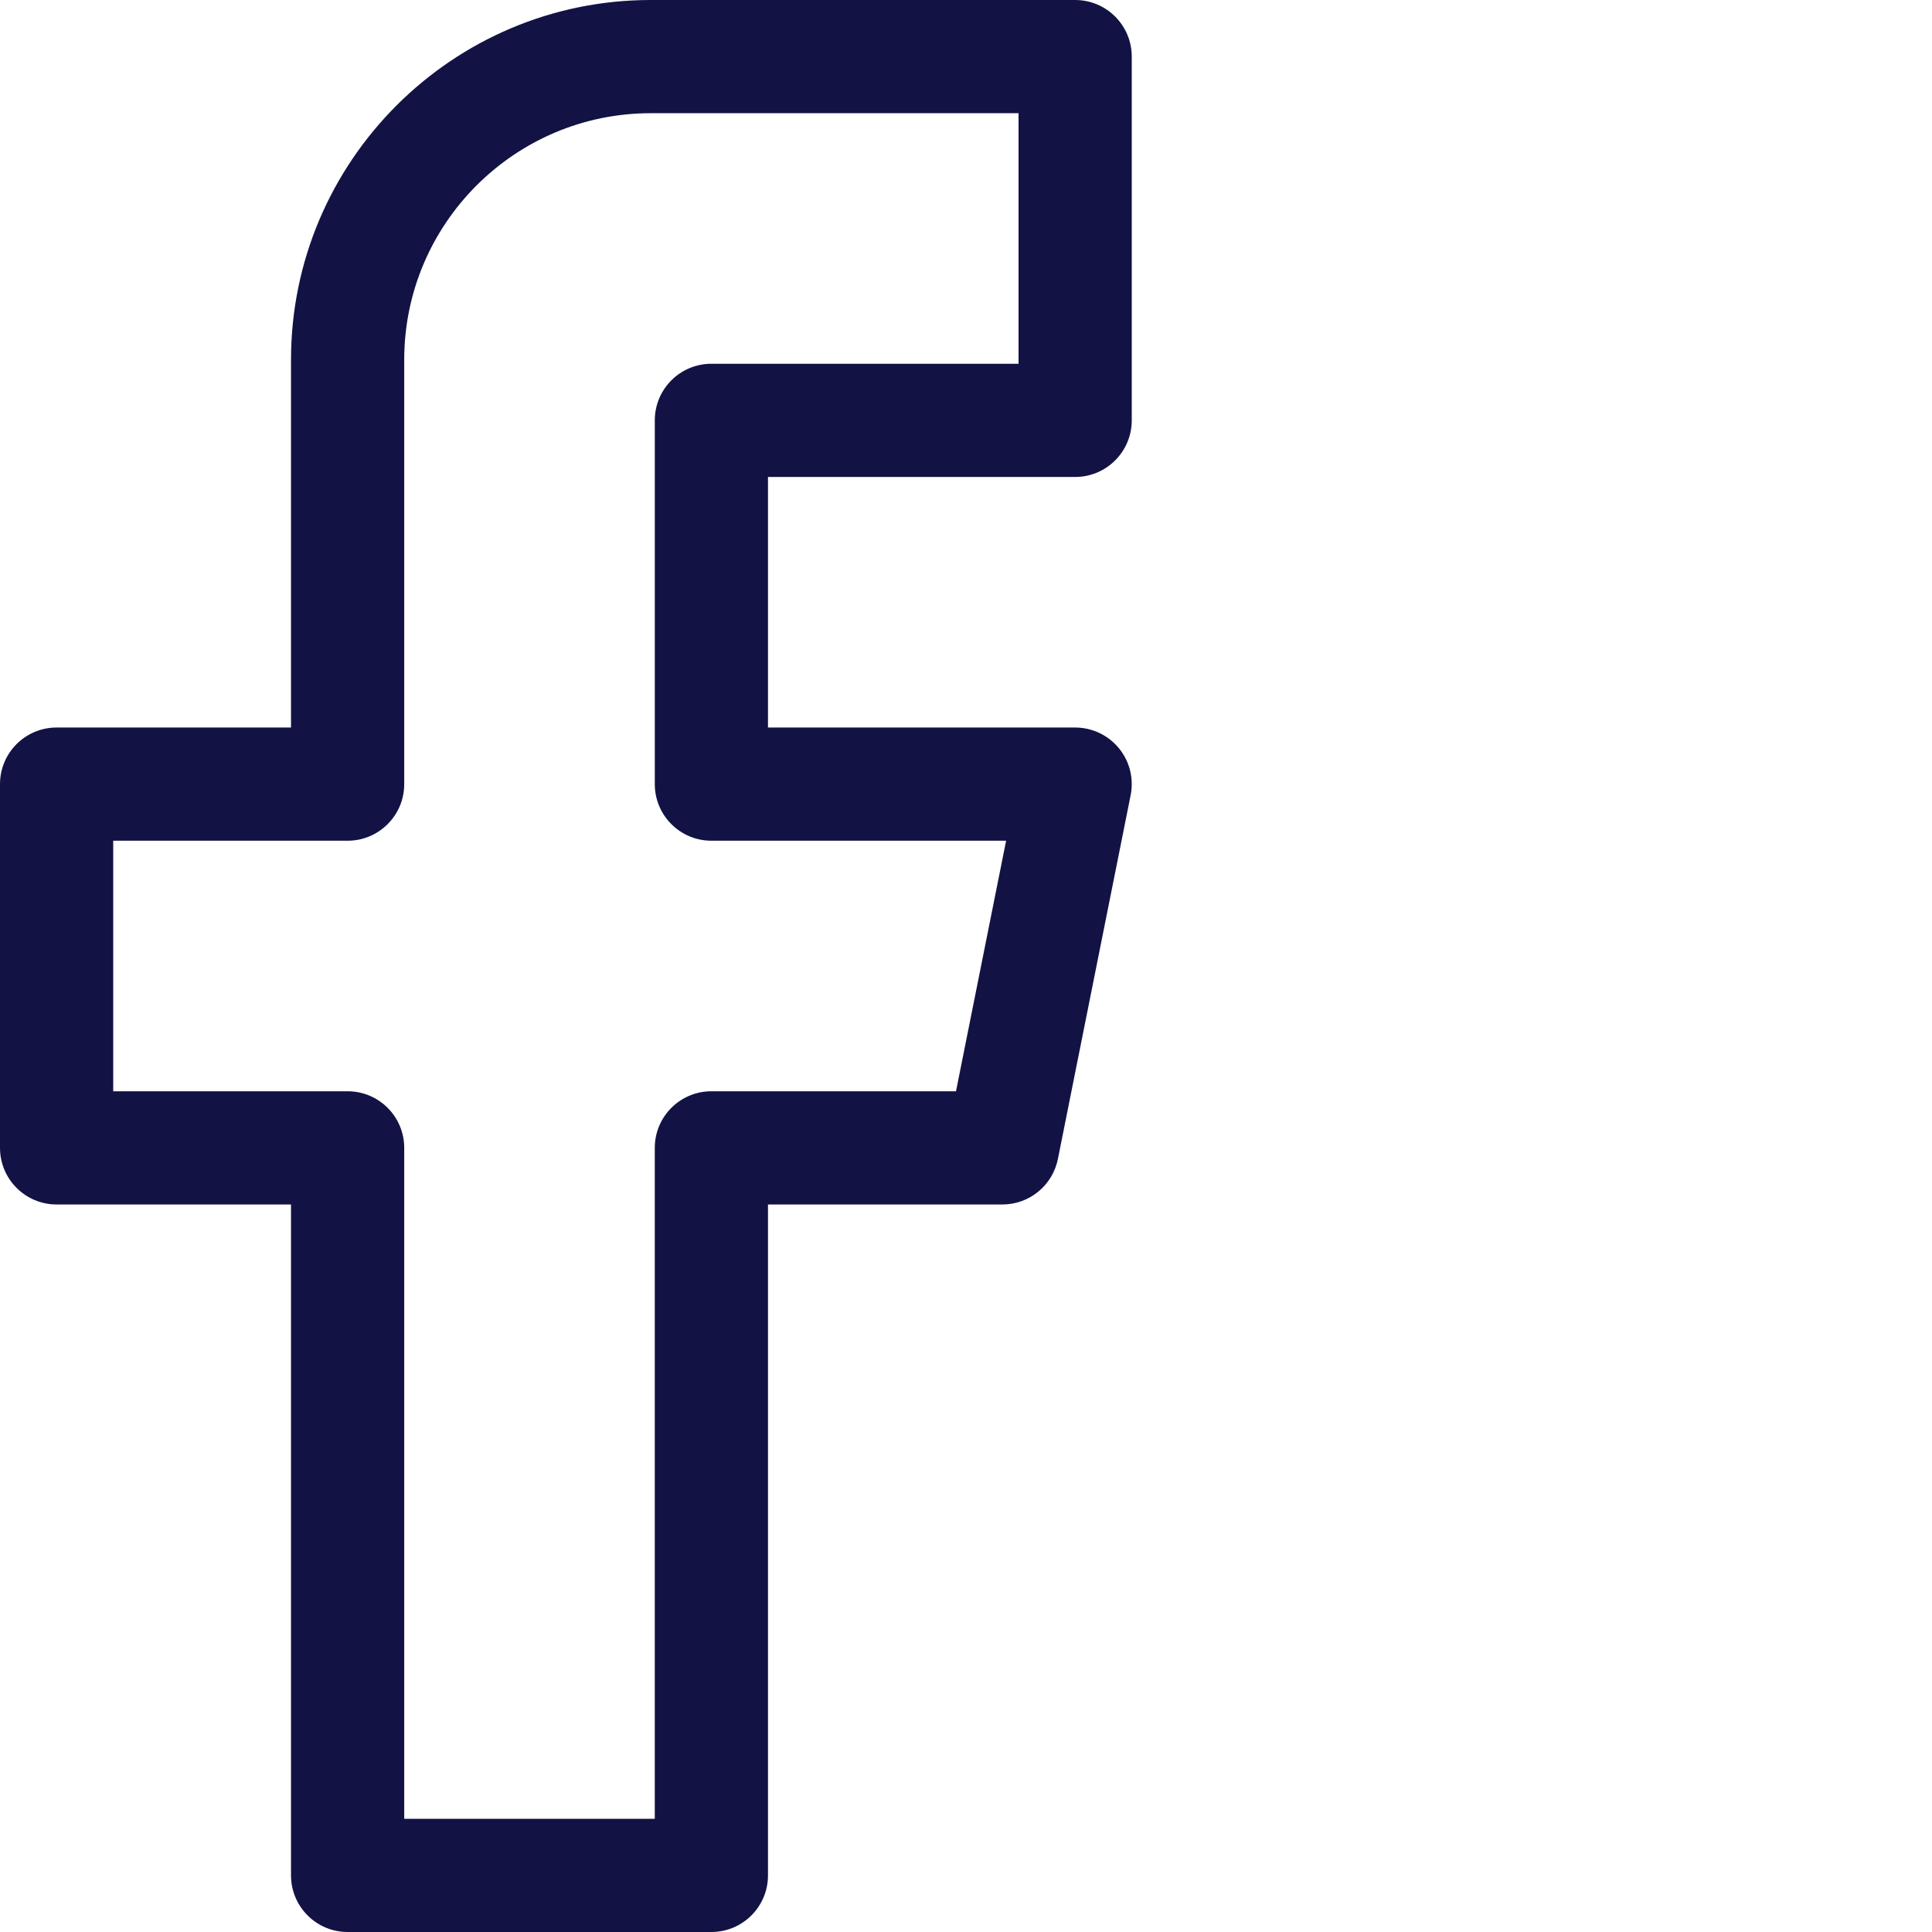 <?xml version="1.0" encoding="UTF-8"?> <svg xmlns="http://www.w3.org/2000/svg" xmlns:xlink="http://www.w3.org/1999/xlink" xmlns:svgjs="http://svgjs.com/svgjs" width="512" height="512" x="0" y="0" viewBox="0 0 512 512" style="enable-background:new 0 0 512 512" xml:space="preserve" class=""> <g> <path xmlns="http://www.w3.org/2000/svg" d="m284.926 126.402c8.285 0 15-6.719 15-15v-96.402c0-8.285-6.715-15-15-15h-112.473c-52.566 0-95.332 42.766-95.332 95.332v97.469h-62.121c-8.285 0-15 6.715-15 15v96.398c0 8.285 6.715 15 15 15h62.121v177.801c0 8.285 6.715 15 15 15h96.402c8.285 0 15-6.715 15-15v-177.801h62.121c7.152 0 13.309-5.047 14.711-12.059l19.277-96.398c.883-4.406-.258-8.977-3.109-12.453-2.848-3.473-7.105-5.488-11.598-5.488h-81.402v-66.398zm-96.402 96.398h78.105l-13.281 66.398h-64.824c-8.285 0-15 6.715-15 15v177.801h-66.402v-177.801c0-8.285-6.715-15-15-15h-62.121v-66.398h62.121c8.285 0 15-6.715 15-15v-112.469c0-36.023 29.309-65.332 65.332-65.332h97.473v66.402h-81.402c-8.285 0-15 6.715-15 15v96.398c0 8.285 6.715 15 15 15zm0 0" fill="#121344" data-original="#000000" style="" class=""></path> </g> </svg> 
